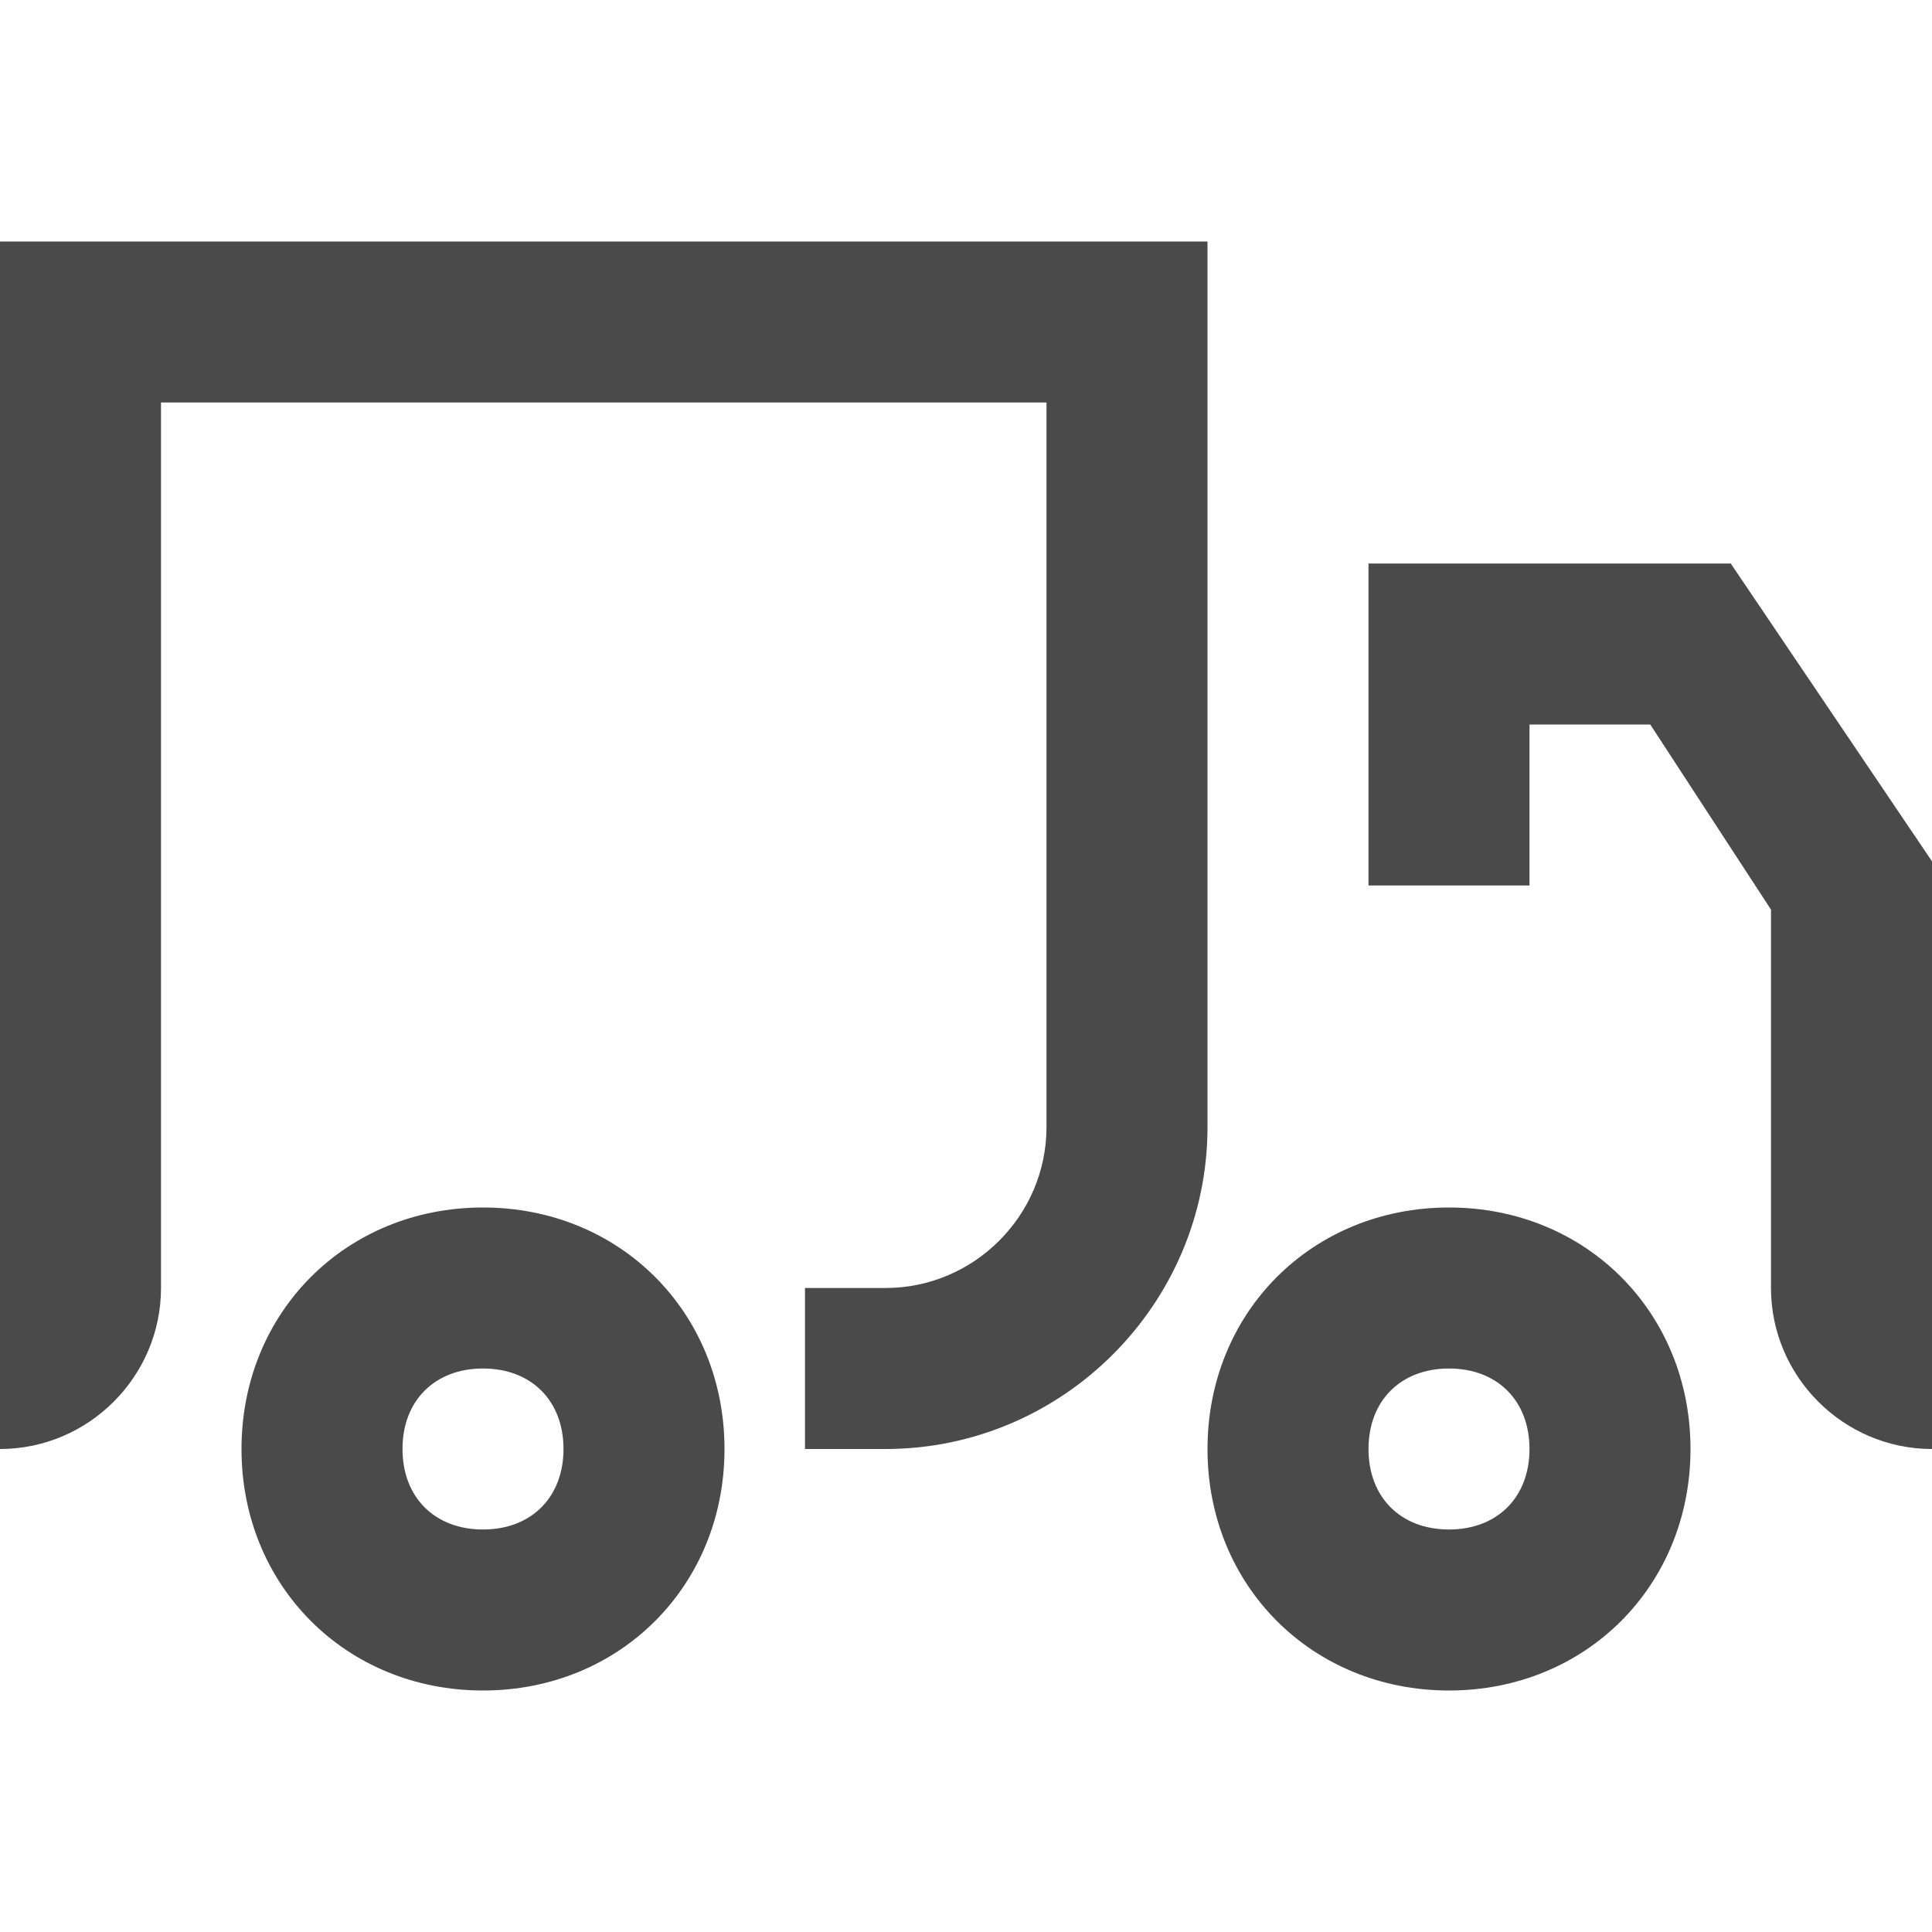 <svg width="48" height="48" viewBox="0 0 48 48" fill="none" xmlns="http://www.w3.org/2000/svg">
<path d="M12 34C13.2 34 14 34.8 14 36C14 37.2 13.2 38 12 38C10.8 38 10 37.2 10 36C10 34.8 10.8 34 12 34ZM12 30C8.6 30 6 32.6 6 36C6 39.4 8.6 42 12 42C15.4 42 18 39.4 18 36C18 32.6 15.4 30 12 30Z" fill="#4B4A4B"/>
<path d="M36 34C37.2 34 38 34.8 38 36C38 37.2 37.2 38 36 38C34.8 38 34 37.2 34 36C34 34.8 34.8 34 36 34ZM36 30C32.6 30 30 32.6 30 36C30 39.4 32.6 42 36 42C39.4 42 42 39.4 42 36C42 32.6 39.4 30 36 30Z" fill="#4B4A4B"/>
<path d="M0 6V36C2.2 36 4 34.2 4 32V10H26V28C26 30.2 24.2 32 22 32H20V36H22C26.4 36 30 32.4 30 28V6H0Z" fill="#4B4A4B"/>
<path d="M48 21.4L43 14H34V18V22H38V18H41L44 22.6V32C44 34.2 45.8 36 48 36V21.4Z" fill="#4B4A4B"/>
</svg>
